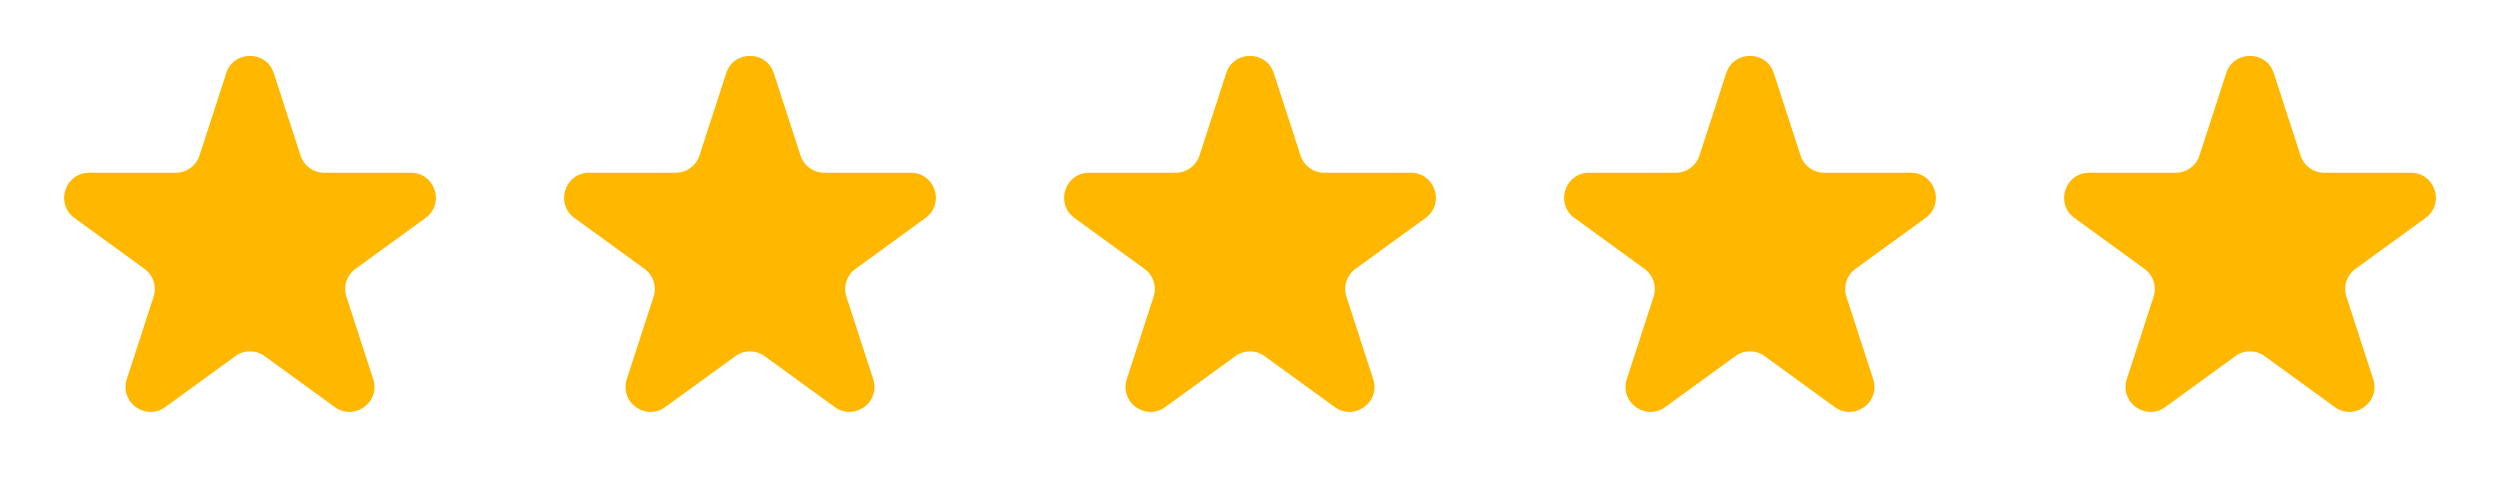 <svg width="100" height="20" fill="none" xmlns="http://www.w3.org/2000/svg"><path d="M9.049 2.927c.3-.921 1.603-.921 1.902 0l1.07 3.292a1 1 0 0 0 .95.69h3.462c.969 0 1.371 1.24.588 1.81l-2.8 2.034a1 1 0 0 0-.364 1.118l1.07 3.292c.3.921-.755 1.688-1.539 1.118l-2.8-2.034a1 1 0 0 0-1.176 0l-2.8 2.034c-.784.57-1.838-.197-1.539-1.118l1.07-3.292a1 1 0 0 0-.364-1.118L2.98 8.72c-.783-.57-.38-1.81.588-1.81h3.461a1 1 0 0 0 .951-.69l1.07-3.292zM29.049 2.927c.3-.921 1.603-.921 1.902 0l1.07 3.292a1 1 0 0 0 .95.69h3.462c.969 0 1.371 1.24.588 1.81l-2.8 2.034a1 1 0 0 0-.364 1.118l1.07 3.292c.3.921-.755 1.688-1.539 1.118l-2.8-2.034a1 1 0 0 0-1.176 0l-2.8 2.034c-.784.57-1.838-.197-1.539-1.118l1.07-3.292a1 1 0 0 0-.364-1.118l-2.8-2.034c-.783-.57-.38-1.81.588-1.81h3.461a1 1 0 0 0 .951-.69l1.07-3.292zM49.049 2.927c.3-.921 1.603-.921 1.902 0l1.07 3.292a1 1 0 0 0 .95.69h3.462c.969 0 1.371 1.24.588 1.81l-2.8 2.034a1 1 0 0 0-.364 1.118l1.07 3.292c.3.921-.755 1.688-1.539 1.118l-2.8-2.034a1 1 0 0 0-1.176 0l-2.8 2.034c-.784.57-1.838-.197-1.539-1.118l1.07-3.292a1 1 0 0 0-.364-1.118l-2.8-2.034c-.783-.57-.38-1.81.588-1.81h3.461a1 1 0 0 0 .951-.69l1.07-3.292zM69.049 2.927c.3-.921 1.603-.921 1.902 0l1.07 3.292a1 1 0 0 0 .95.69h3.462c.969 0 1.371 1.24.588 1.81l-2.8 2.034a1 1 0 0 0-.364 1.118l1.07 3.292c.3.921-.755 1.688-1.539 1.118l-2.8-2.034a1 1 0 0 0-1.176 0l-2.8 2.034c-.784.57-1.838-.197-1.539-1.118l1.07-3.292a1 1 0 0 0-.364-1.118l-2.8-2.034c-.783-.57-.38-1.81.588-1.81h3.461a1 1 0 0 0 .951-.69l1.07-3.292zM89.049 2.927c.3-.921 1.603-.921 1.902 0l1.07 3.292a1 1 0 0 0 .95.69h3.462c.969 0 1.371 1.24.588 1.81l-2.8 2.034a1 1 0 0 0-.364 1.118l1.07 3.292c.3.921-.755 1.688-1.539 1.118l-2.8-2.034a1 1 0 0 0-1.176 0l-2.8 2.034c-.784.57-1.838-.197-1.539-1.118l1.07-3.292a1 1 0 0 0-.364-1.118l-2.8-2.034c-.783-.57-.38-1.81.588-1.81h3.461a1 1 0 0 0 .951-.69l1.07-3.292z" fill="#FFB700"/></svg>